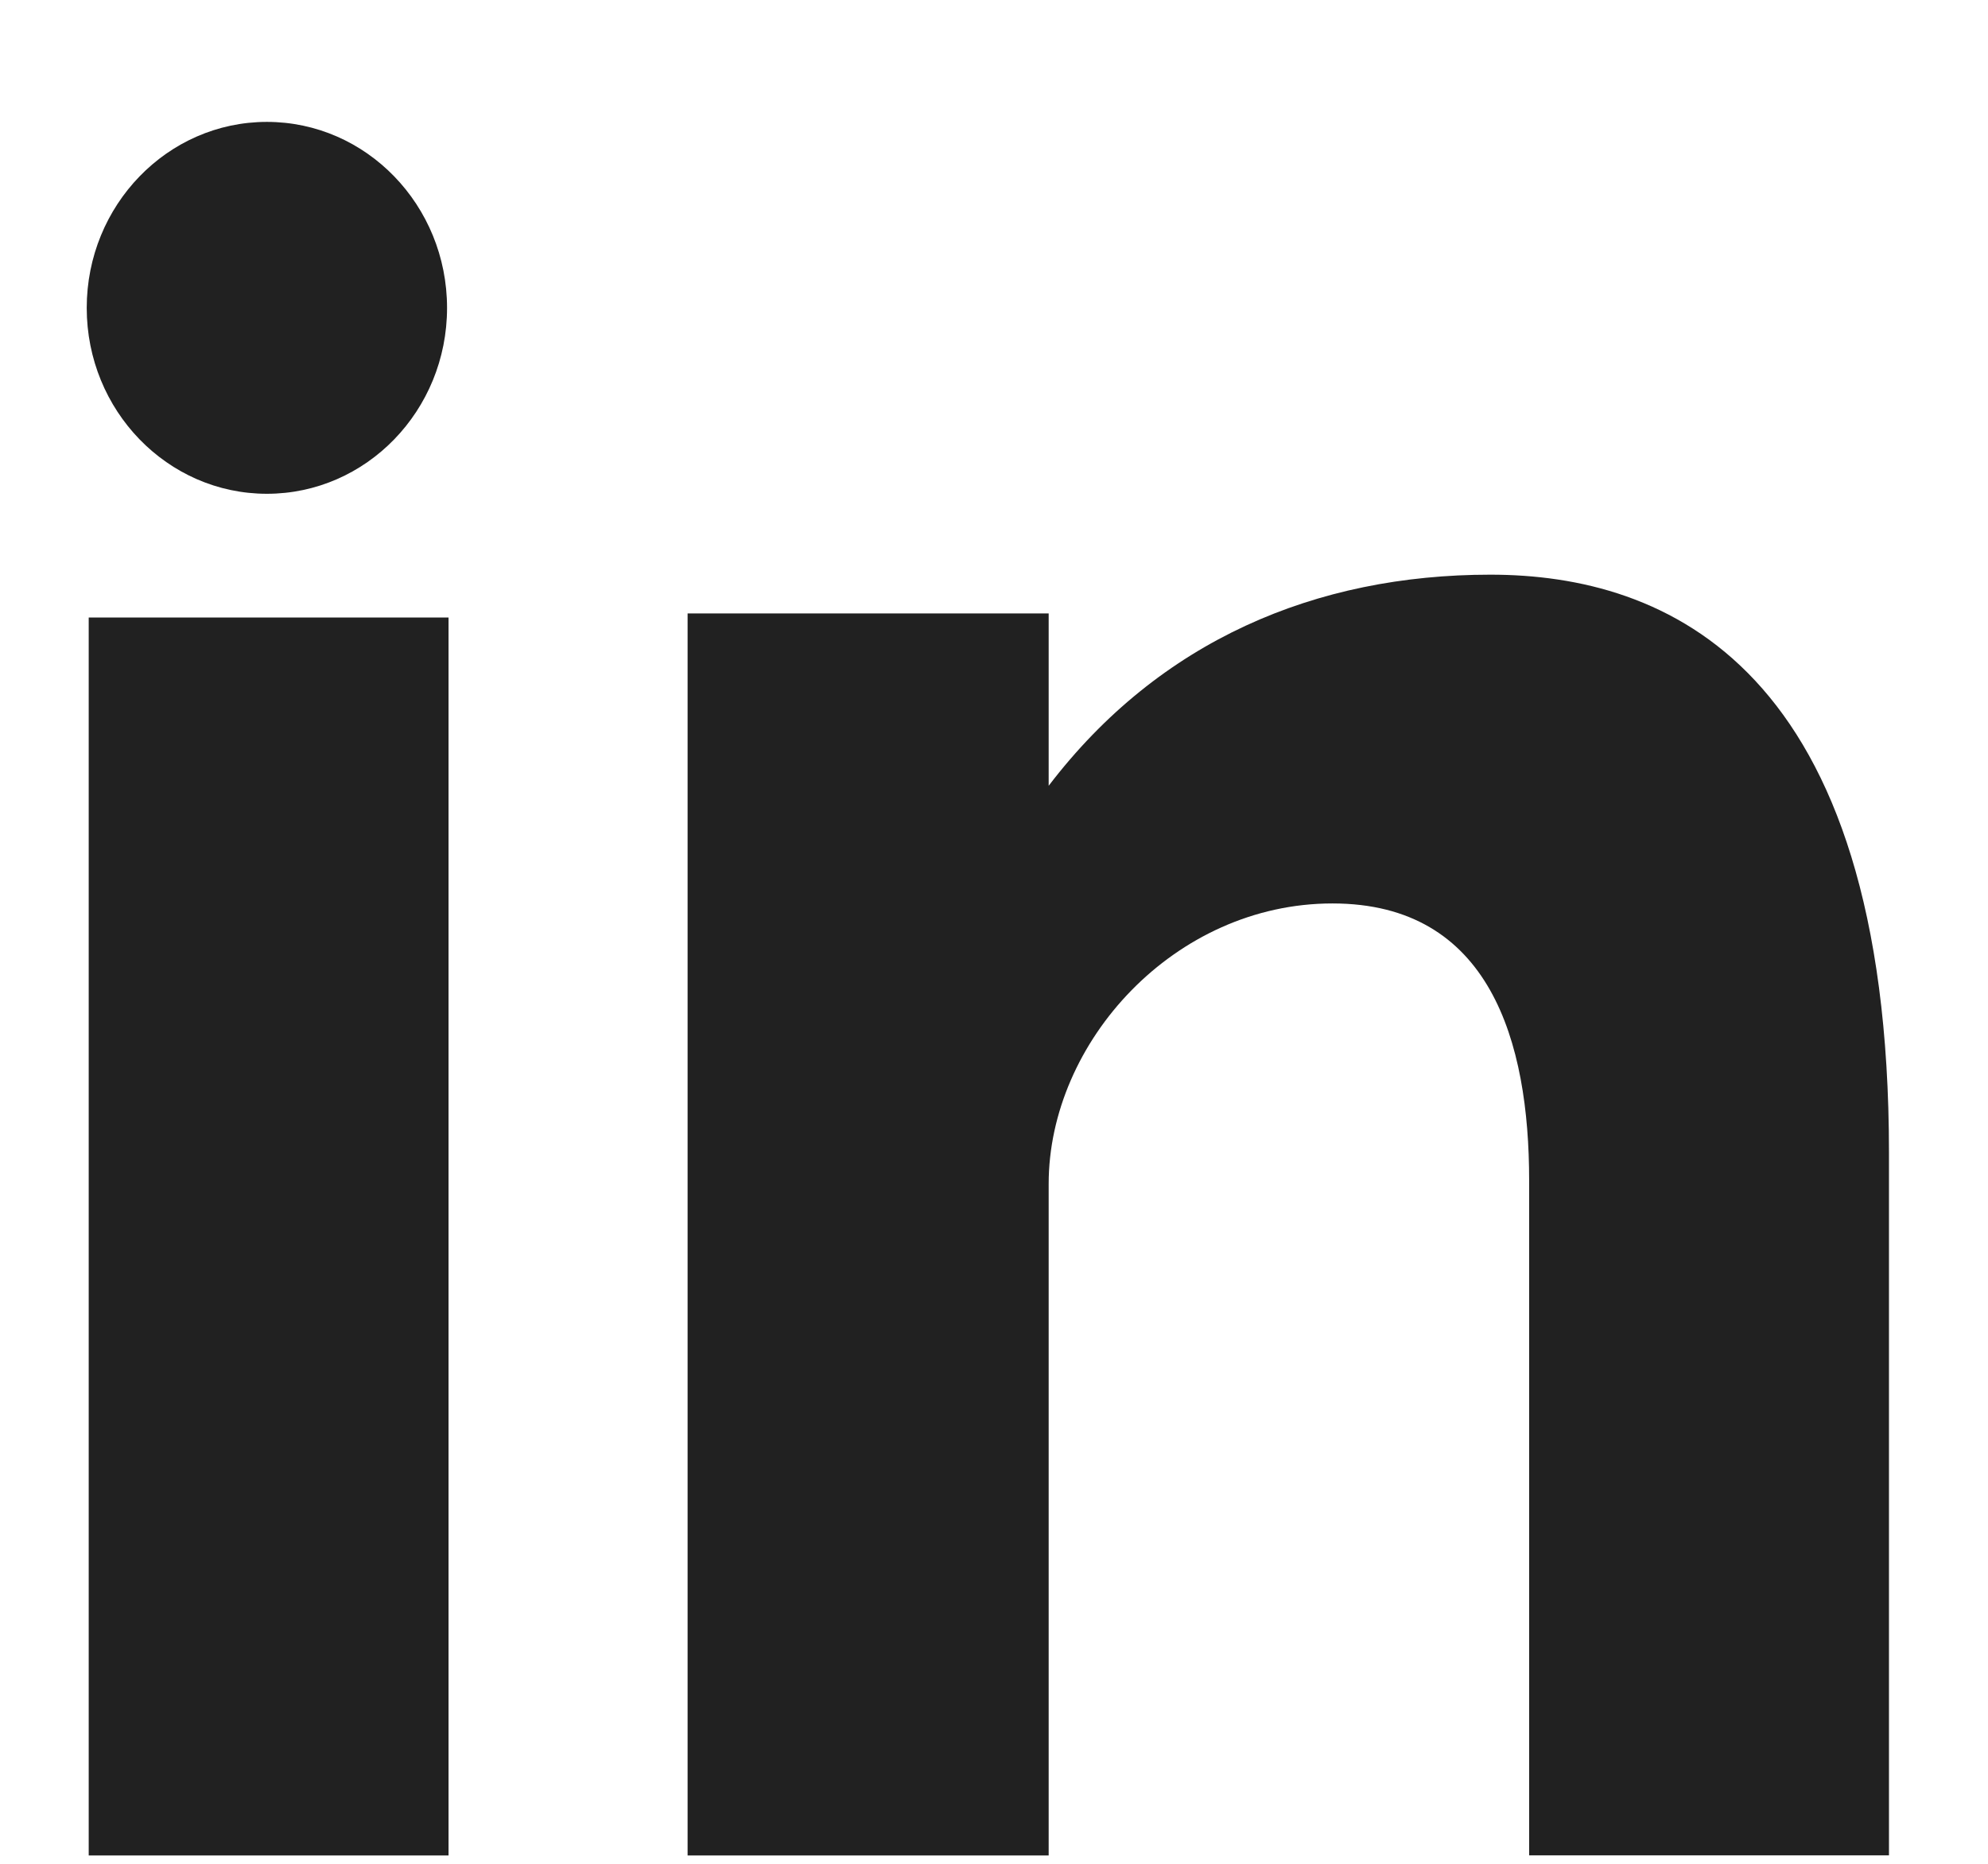 <svg width="16" height="15" viewBox="0 0 16 15" fill="none" xmlns="http://www.w3.org/2000/svg">
<path fill-rule="evenodd" clip-rule="evenodd" d="M3.598 2.478C3.598 3.304 2.948 3.974 2.148 3.974C1.348 3.974 0.698 3.304 0.698 2.478C0.698 1.652 1.348 0.981 2.148 0.981C2.948 0.981 3.598 1.652 3.598 2.478ZM11.995 4.625C10.589 4.625 9.332 5.155 8.44 6.324V4.937H5.534V14.933H8.44V9.528C8.44 8.385 9.454 7.271 10.724 7.271C11.994 7.271 12.307 8.385 12.307 9.5V14.932H15.203V9.277C15.203 5.349 13.401 4.625 11.995 4.625ZM0.714 14.933H3.61V4.97H0.714V14.933Z" fill="#212121"/>
</svg>
